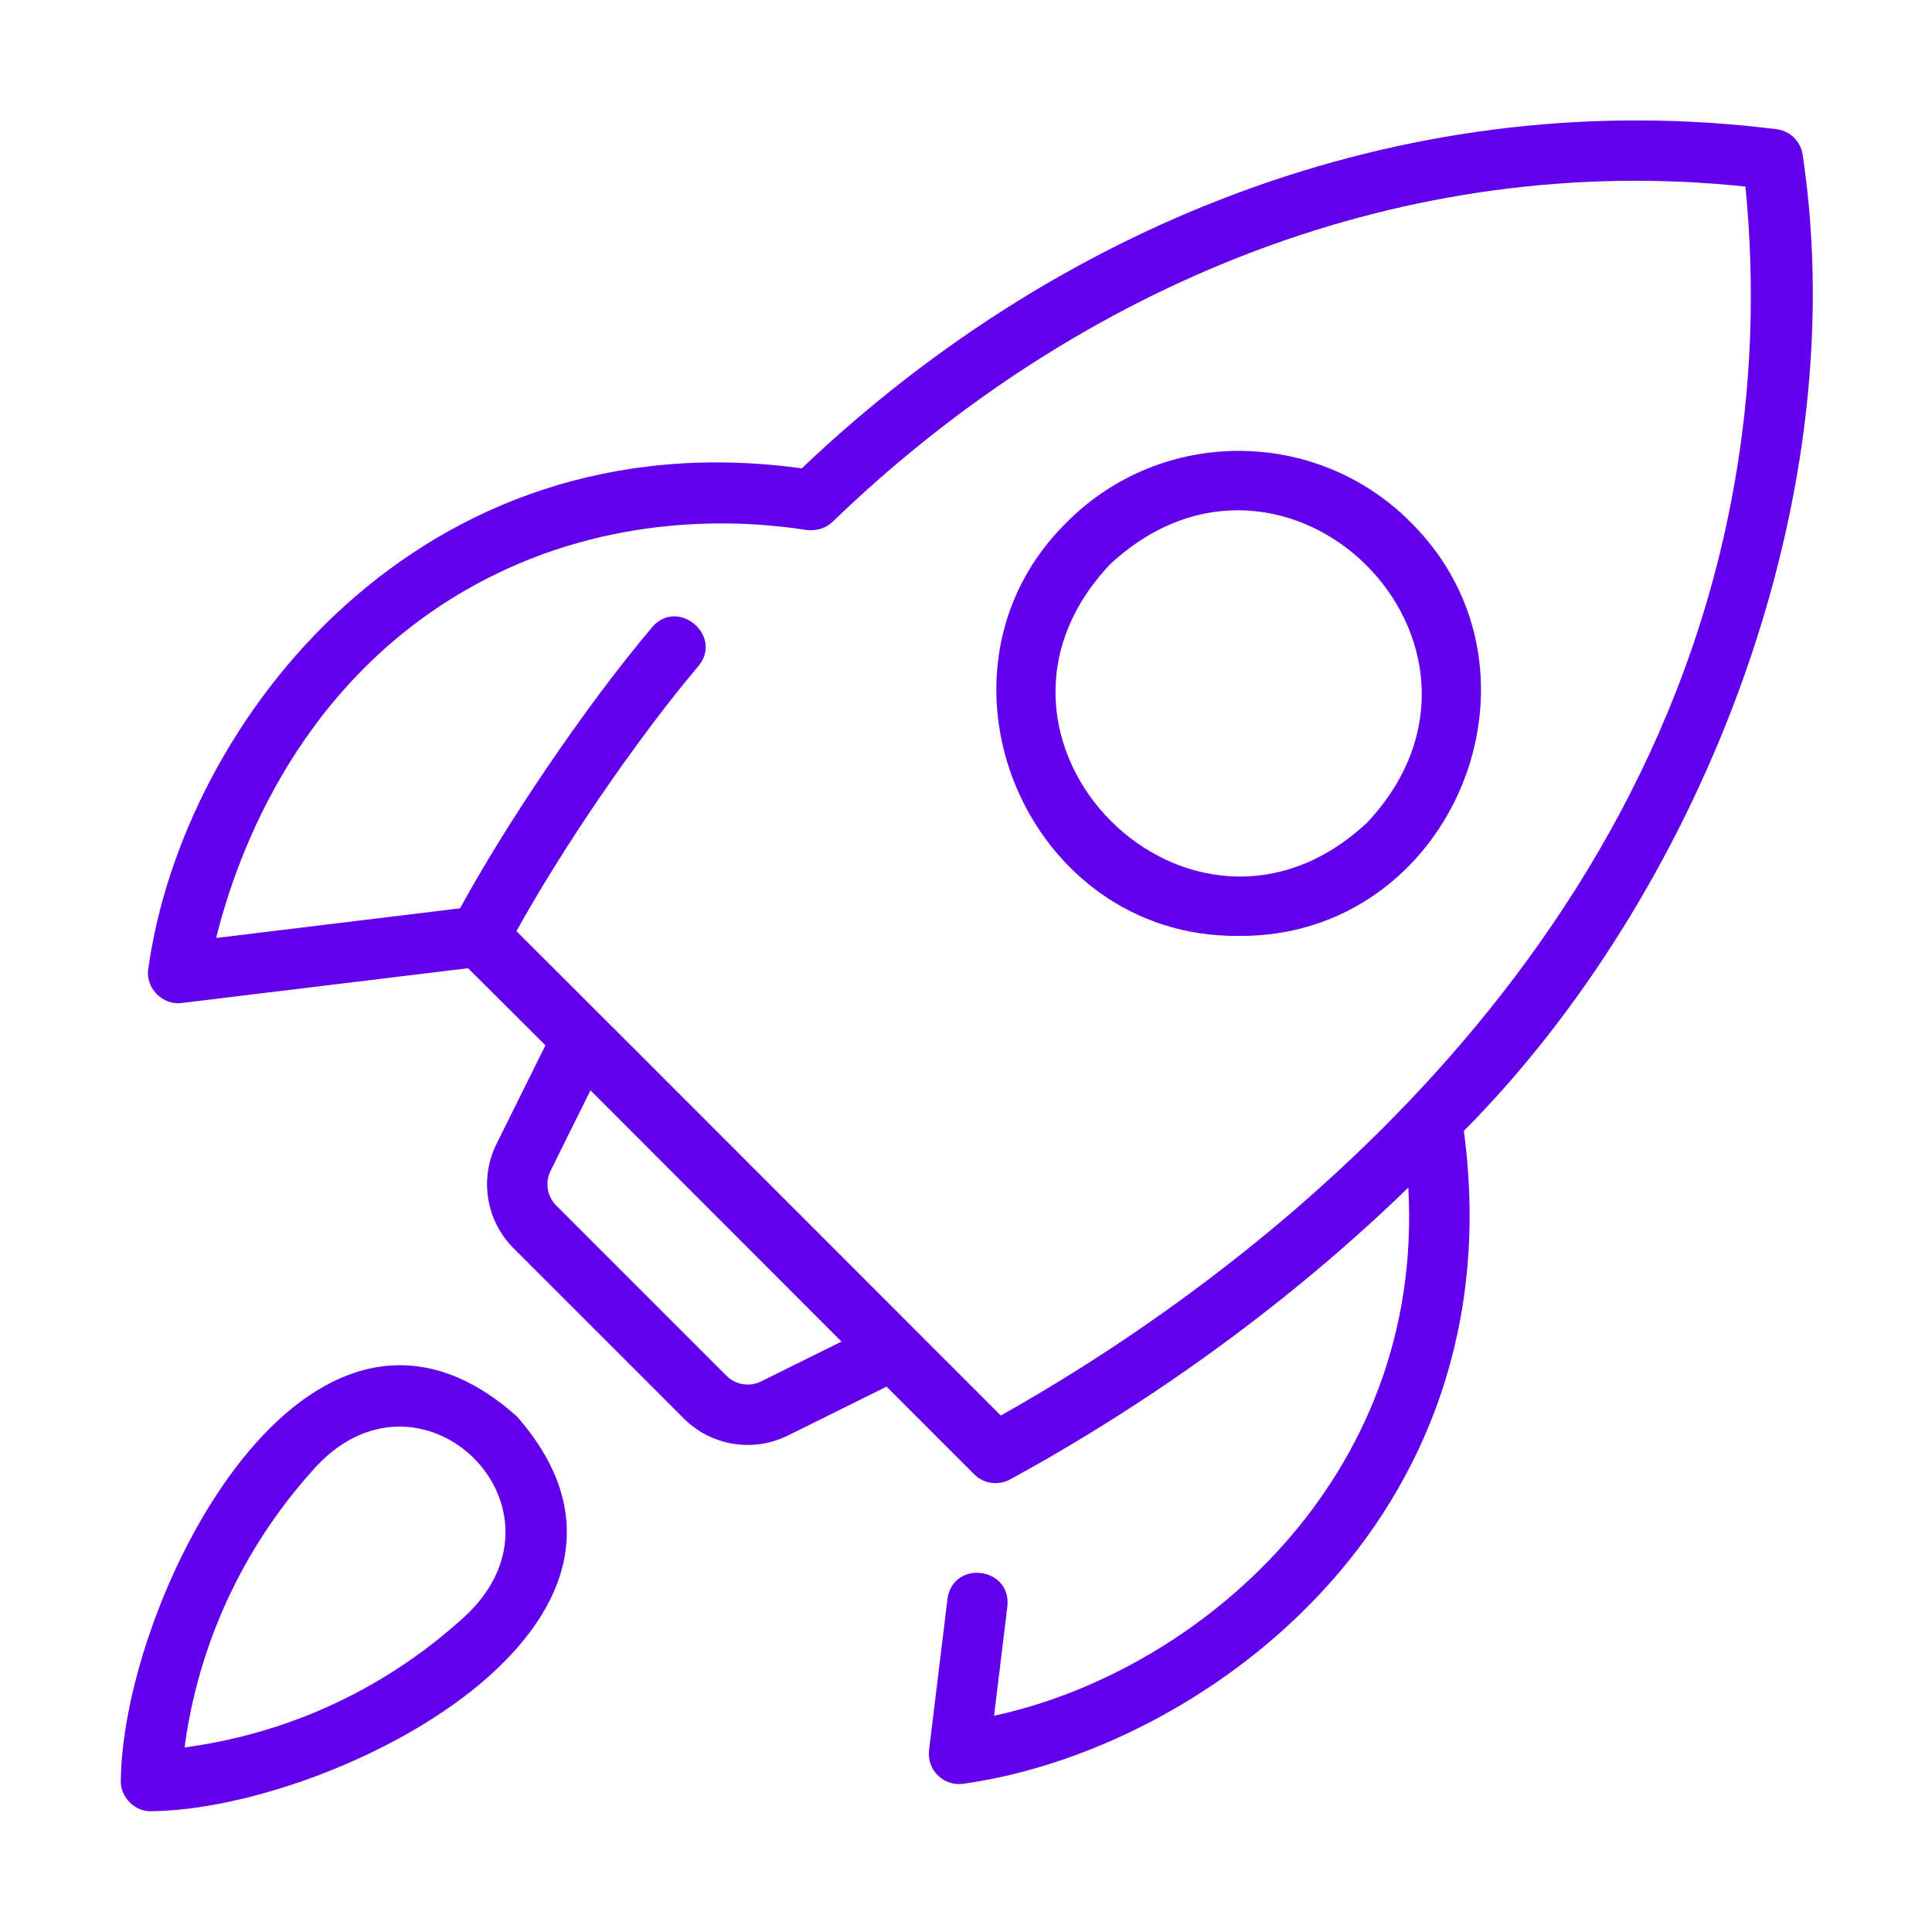 <svg width="100" height="100" viewBox="0 0 100 100" fill="none" xmlns="http://www.w3.org/2000/svg">
<path d="M91.946 6.687C73.367 4.351 55.267 11.147 41.498 24.242C21.748 21.533 9.476 37.267 7.679 50.118C7.497 51.109 8.414 52.059 9.41 51.914C9.41 51.914 24.227 50.114 24.227 50.114C25.279 51.166 26.591 52.472 28.231 54.105L25.697 59.215C24.804 61.019 25.16 63.187 26.583 64.611L35.389 73.416C36.818 74.847 38.996 75.191 40.785 74.301L45.887 71.772C47.844 73.73 49.455 75.341 50.424 76.309C50.915 76.802 51.67 76.906 52.275 76.578C57.161 73.922 65.193 68.945 72.894 61.47C73.74 76.603 61.929 86.553 51.452 88.806C51.452 88.806 52.142 83.142 52.142 83.142C52.352 81.089 49.316 80.73 49.041 82.764C49.041 82.764 48.087 90.592 48.087 90.592C48.028 91.08 48.2 91.567 48.554 91.907C48.908 92.249 49.407 92.402 49.888 92.323C61.989 90.63 78.489 78.893 75.769 58.535C87.52 46.716 96.067 26.572 93.312 8.054C93.228 7.337 92.663 6.772 91.946 6.687ZM39.396 71.501C38.8 71.8 38.073 71.681 37.599 71.207L28.793 62.401C28.318 61.926 28.199 61.203 28.497 60.603L30.563 56.435C34.605 60.485 39.511 65.394 43.556 69.441L39.396 71.501ZM89.738 25.243C84.976 51.776 62.385 67.33 51.801 73.268C46.645 68.114 33.839 55.28 26.731 48.197C29.031 44.033 32.843 38.395 36.155 34.468C37.453 32.89 35.056 30.906 33.747 32.475C30.286 36.559 26.133 42.743 23.816 47.014C23.816 47.014 11.189 48.549 11.189 48.549C12.271 44.159 15.588 34.99 24.996 30.054C31.701 26.534 38.351 26.901 41.718 27.429C42.194 27.488 42.691 27.38 43.058 27.043C55.932 14.604 72.821 7.811 90.344 9.656C90.861 14.928 90.658 20.165 89.738 25.243Z" fill="#6200EE"/>
<path d="M26.748 73.308C15.96 63.701 6.404 82.664 6.255 92.088C6.176 92.999 7.004 93.827 7.914 93.747C17.315 93.6 36.234 84.083 26.748 73.308ZM23.803 83.898C21.384 86.055 18.633 87.738 15.629 88.898C13.671 89.652 11.635 90.171 9.554 90.448C10.255 85.153 12.543 80.18 16.12 76.181C21.692 69.666 30.388 78.231 23.803 83.898Z" fill="#6200EE"/>
<path d="M55.237 27.009C47.344 34.746 53.063 48.555 64.115 48.443C75.176 48.536 80.871 34.786 72.994 27.009C68.099 22.114 60.132 22.114 55.237 27.009ZM70.784 42.556C61.7 51.104 48.9 38.298 57.447 29.218C66.586 20.707 79.295 33.419 70.784 42.556Z" fill="#6200EE"/>
</svg>
